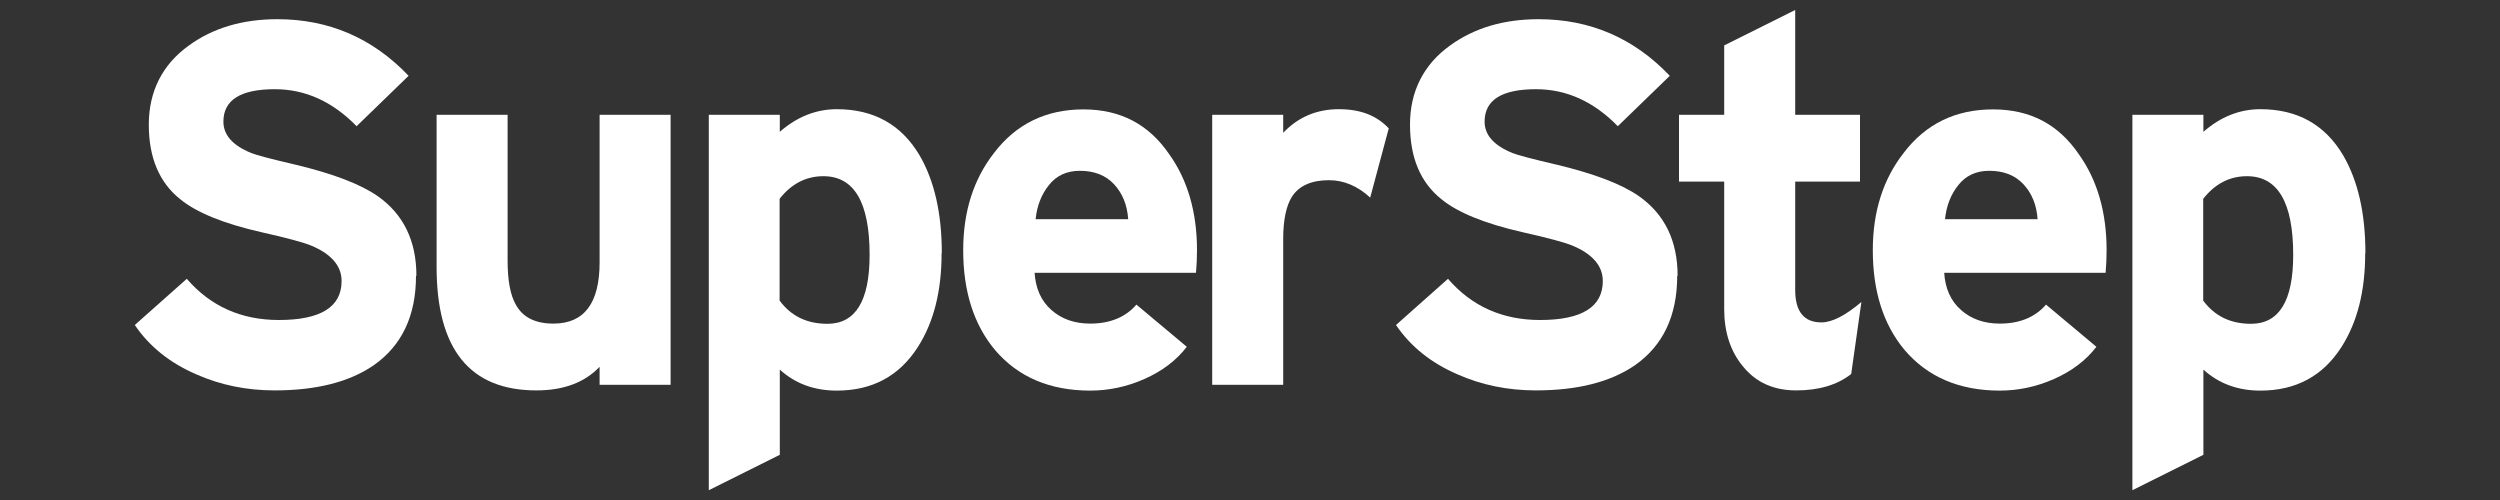 <?xml version="1.0" encoding="UTF-8"?>
<svg xmlns="http://www.w3.org/2000/svg" viewBox="0 0 125 25">
  <rect x="0" y="0" width="125" height="25" fill="#333333" stroke="none"/>
  <path fill="white" d="M20.8,13.79c0,1.99-.7,3.48-2.11,4.47-1.22.84-2.87,1.26-4.96,1.26-1.41,0-2.71-.27-3.91-.8-1.32-.57-2.35-1.39-3.08-2.47l2.6-2.31c1.18,1.37,2.72,2.06,4.6,2.06,2.09,0,3.14-.65,3.14-1.95,0-.75-.51-1.35-1.52-1.77-.36-.15-1.19-.38-2.49-.67-1.89-.43-3.24-.98-4.06-1.65-1.05-.84-1.57-2.08-1.57-3.73s.67-3,2.01-3.96c1.2-.87,2.67-1.31,4.42-1.31,2.57,0,4.76.94,6.56,2.83l-2.6,2.52c-1.2-1.23-2.56-1.85-4.09-1.85-1.71,0-2.57.54-2.57,1.62,0,.67.46,1.19,1.39,1.57.24.1.99.3,2.24.59,1.87.45,3.23.97,4.09,1.57,1.29.91,1.93,2.24,1.93,3.98Z"/>
  <path fill="white" d="M33.53,19.24h-3.55v-.9c-.75.79-1.81,1.18-3.16,1.18-3.33,0-4.99-2.06-4.99-6.17v-7.61h3.55v7.3c0,.99.14,1.72.41,2.19.34.63.97.95,1.88.95,1.54,0,2.31-1.02,2.31-3.06v-7.38h3.55v13.5Z"/>
  <path fill="white" d="M47.08,12.66c0,1.89-.39,3.44-1.18,4.68-.93,1.46-2.28,2.19-4.06,2.19-1.13,0-2.08-.35-2.85-1.05v4.26l-3.55,1.77V5.74h3.55v.85c.86-.75,1.81-1.13,2.85-1.13,1.85,0,3.23.77,4.14,2.31.74,1.27,1.11,2.9,1.11,4.88ZM43.48,12.74c0-2.62-.77-3.93-2.31-3.93-.87,0-1.6.38-2.19,1.13v5.09c.57.77,1.36,1.16,2.39,1.16,1.41,0,2.11-1.15,2.11-3.44Z"/>
  <path fill="white" d="M59.85,12.51c0,.41-.02.79-.05,1.13h-8.07c.05.79.33,1.41.84,1.86.51.45,1.15.68,1.94.68.99,0,1.77-.32,2.31-.95l2.52,2.11c-.53.69-1.24,1.22-2.12,1.61-.88.39-1.79.58-2.71.58-2.02,0-3.61-.68-4.76-2.03-1.06-1.27-1.59-2.93-1.59-4.99,0-1.92.51-3.54,1.54-4.86,1.11-1.46,2.61-2.18,4.47-2.18s3.27.75,4.29,2.24c.93,1.3,1.39,2.91,1.39,4.81ZM56.41,10.96c-.05-.72-.29-1.3-.71-1.75-.42-.45-.99-.67-1.71-.67-.65,0-1.17.24-1.54.71-.38.47-.6,1.04-.67,1.71h4.63Z"/>
  <path fill="white" d="M69.44,6.41l-.93,3.47c-.63-.58-1.32-.87-2.06-.87-.87,0-1.49.27-1.85.82-.29.46-.44,1.17-.44,2.11v7.3h-3.55V5.74h3.55v.9c.75-.79,1.68-1.18,2.78-1.18s1.89.32,2.49.95Z"/>
  <path fill="white" d="M83.86,13.79c0,1.99-.7,3.48-2.11,4.47-1.22.84-2.87,1.26-4.96,1.26-1.41,0-2.71-.27-3.91-.8-1.32-.57-2.35-1.39-3.08-2.47l2.6-2.31c1.18,1.37,2.72,2.06,4.6,2.06,2.09,0,3.14-.65,3.14-1.95,0-.75-.51-1.35-1.52-1.77-.36-.15-1.19-.38-2.49-.67-1.89-.43-3.24-.98-4.06-1.65-1.05-.84-1.57-2.08-1.57-3.73s.67-3,2.01-3.96c1.2-.87,2.67-1.31,4.42-1.31,2.57,0,4.76.94,6.56,2.83l-2.6,2.52c-1.2-1.23-2.56-1.85-4.09-1.85-1.71,0-2.57.54-2.57,1.62,0,.67.46,1.19,1.39,1.57.24.1.99.3,2.24.59,1.87.45,3.23.97,4.09,1.57,1.29.91,1.93,2.24,1.93,3.98Z"/>
  <path fill="white" d="M93.07,15.1l-.51,3.6c-.7.55-1.62.82-2.75.82s-2.02-.4-2.67-1.21c-.62-.75-.93-1.71-.93-2.85v-6.38h-2.26v-3.34h2.26v-3.47l3.55-1.77v5.24h3.24v3.34h-3.24v5.42c0,1.08.44,1.62,1.31,1.62.53,0,1.2-.34,2.01-1.03Z"/>
  <path fill="white" d="M105.33,12.51c0,.41-.02.79-.05,1.13h-8.07c.05.79.33,1.41.84,1.86.51.45,1.15.68,1.94.68.99,0,1.77-.32,2.31-.95l2.52,2.11c-.53.69-1.24,1.22-2.12,1.61-.88.39-1.79.58-2.71.58-2.02,0-3.61-.68-4.76-2.03-1.06-1.27-1.59-2.93-1.59-4.99,0-1.92.51-3.54,1.54-4.86,1.11-1.46,2.6-2.18,4.47-2.18s3.27.75,4.29,2.24c.93,1.3,1.39,2.91,1.39,4.81ZM101.88,10.96c-.05-.72-.29-1.3-.71-1.75-.42-.45-.99-.67-1.71-.67-.65,0-1.17.24-1.54.71-.38.47-.6,1.04-.67,1.71h4.63Z"/>
  <path fill="white" d="M118.26,12.66c0,1.89-.39,3.44-1.18,4.68-.93,1.46-2.28,2.19-4.06,2.19-1.13,0-2.08-.35-2.85-1.05v4.26l-3.55,1.77V5.74h3.55v.85c.86-.75,1.81-1.13,2.85-1.13,1.85,0,3.23.77,4.14,2.31.74,1.27,1.11,2.9,1.11,4.88ZM114.66,12.74c0-2.62-.77-3.93-2.31-3.93-.87,0-1.6.38-2.19,1.13v5.09c.57.77,1.36,1.16,2.39,1.16,1.41,0,2.11-1.15,2.11-3.44Z"/>
</svg>